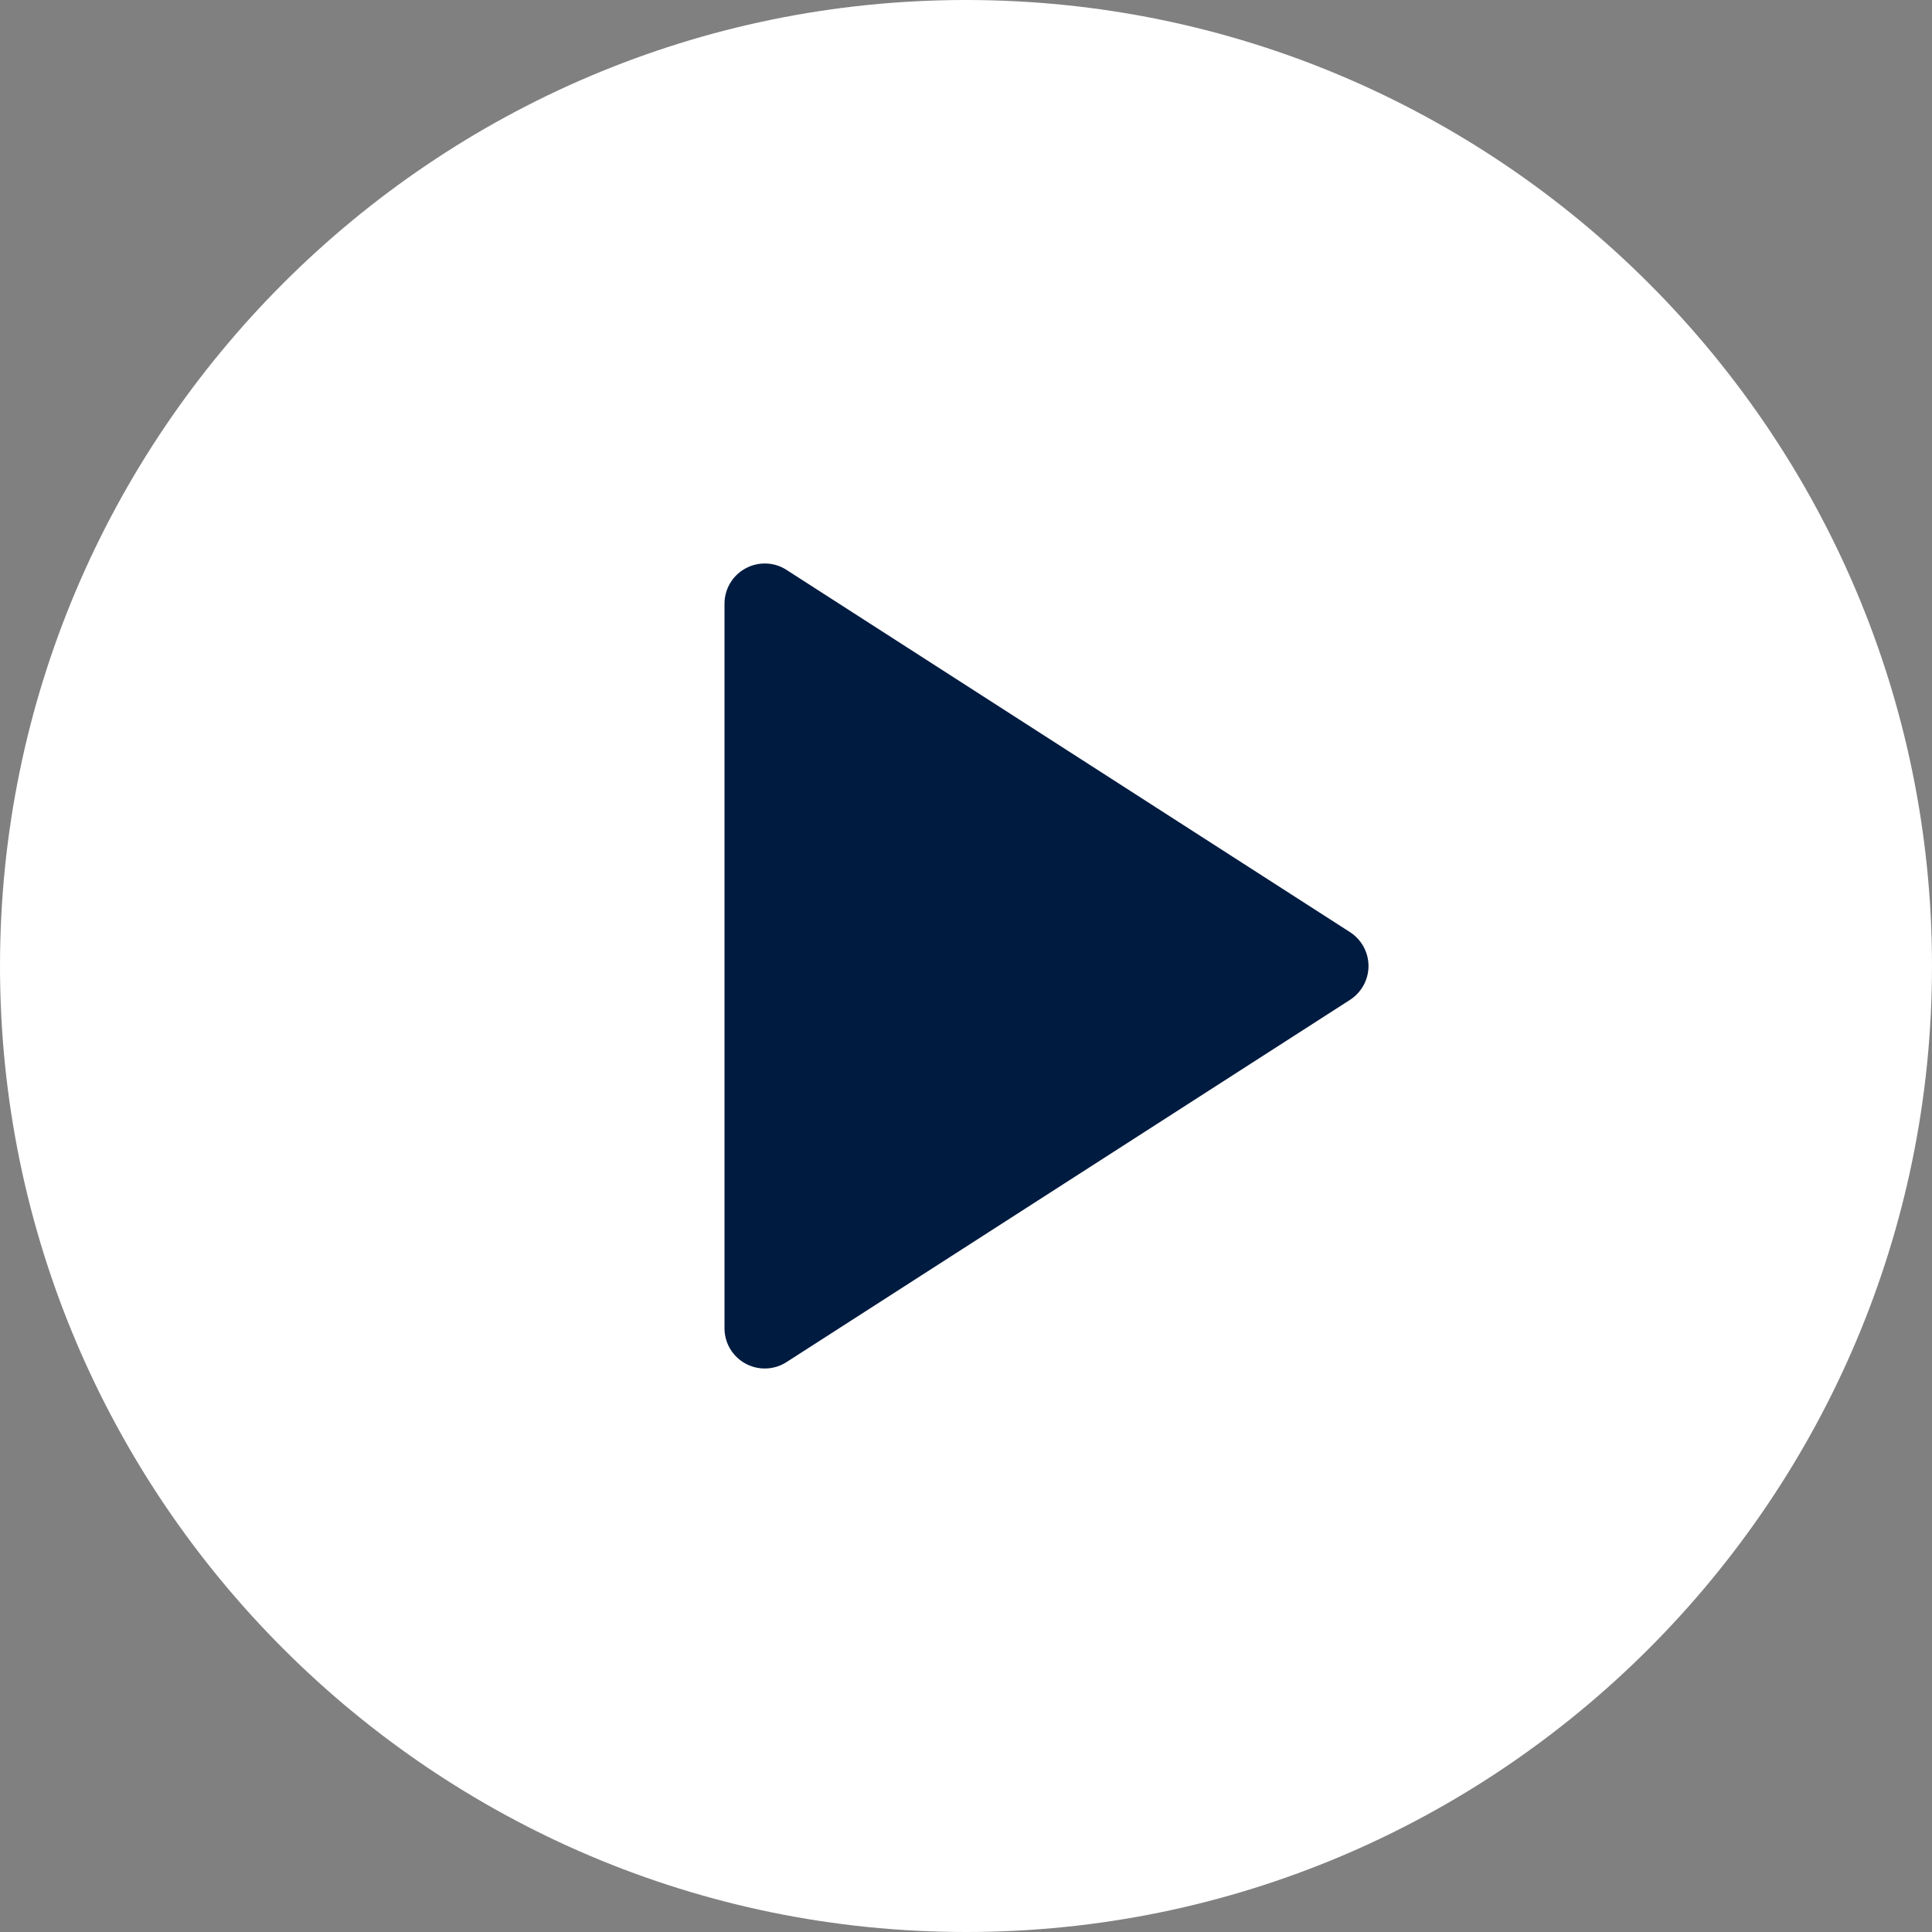<svg width="90" height="90" viewBox="0 0 90 90" fill="none" xmlns="http://www.w3.org/2000/svg">
<rect x="0" y="0" width="90" height="90" fill="#808080" stroke="none"/>
<g id="play-btn 1" clip-path="url(#clip0_220_64261)">
<circle id="Ellipse 431" cx="45" cy="45" r="37.5" fill="#001B40"/>
<g id="Group">
<path id="Vector" d="M45 0C20.186 0 0 20.187 0 45C0 69.813 20.186 90 45 90C69.814 90 90 69.813 90 45C90 20.187 69.814 0 45 0ZM62.889 46.577L36.639 63.452C36.337 63.647 35.985 63.75 35.625 63.75C35.317 63.75 35.006 63.673 34.728 63.521C34.432 63.36 34.185 63.122 34.013 62.833C33.84 62.543 33.75 62.212 33.75 61.875V28.125C33.75 27.438 34.123 26.808 34.728 26.479C35.321 26.153 36.065 26.173 36.639 26.548L62.889 43.423C63.424 43.768 63.75 44.363 63.75 45C63.75 45.637 63.424 46.232 62.889 46.577Z" fill="white"/>
</g>
</g>
<defs>
<clipPath id="clip0_220_64261">
<rect width="90" height="90" fill="white"/>
</clipPath>
</defs>
</svg>
